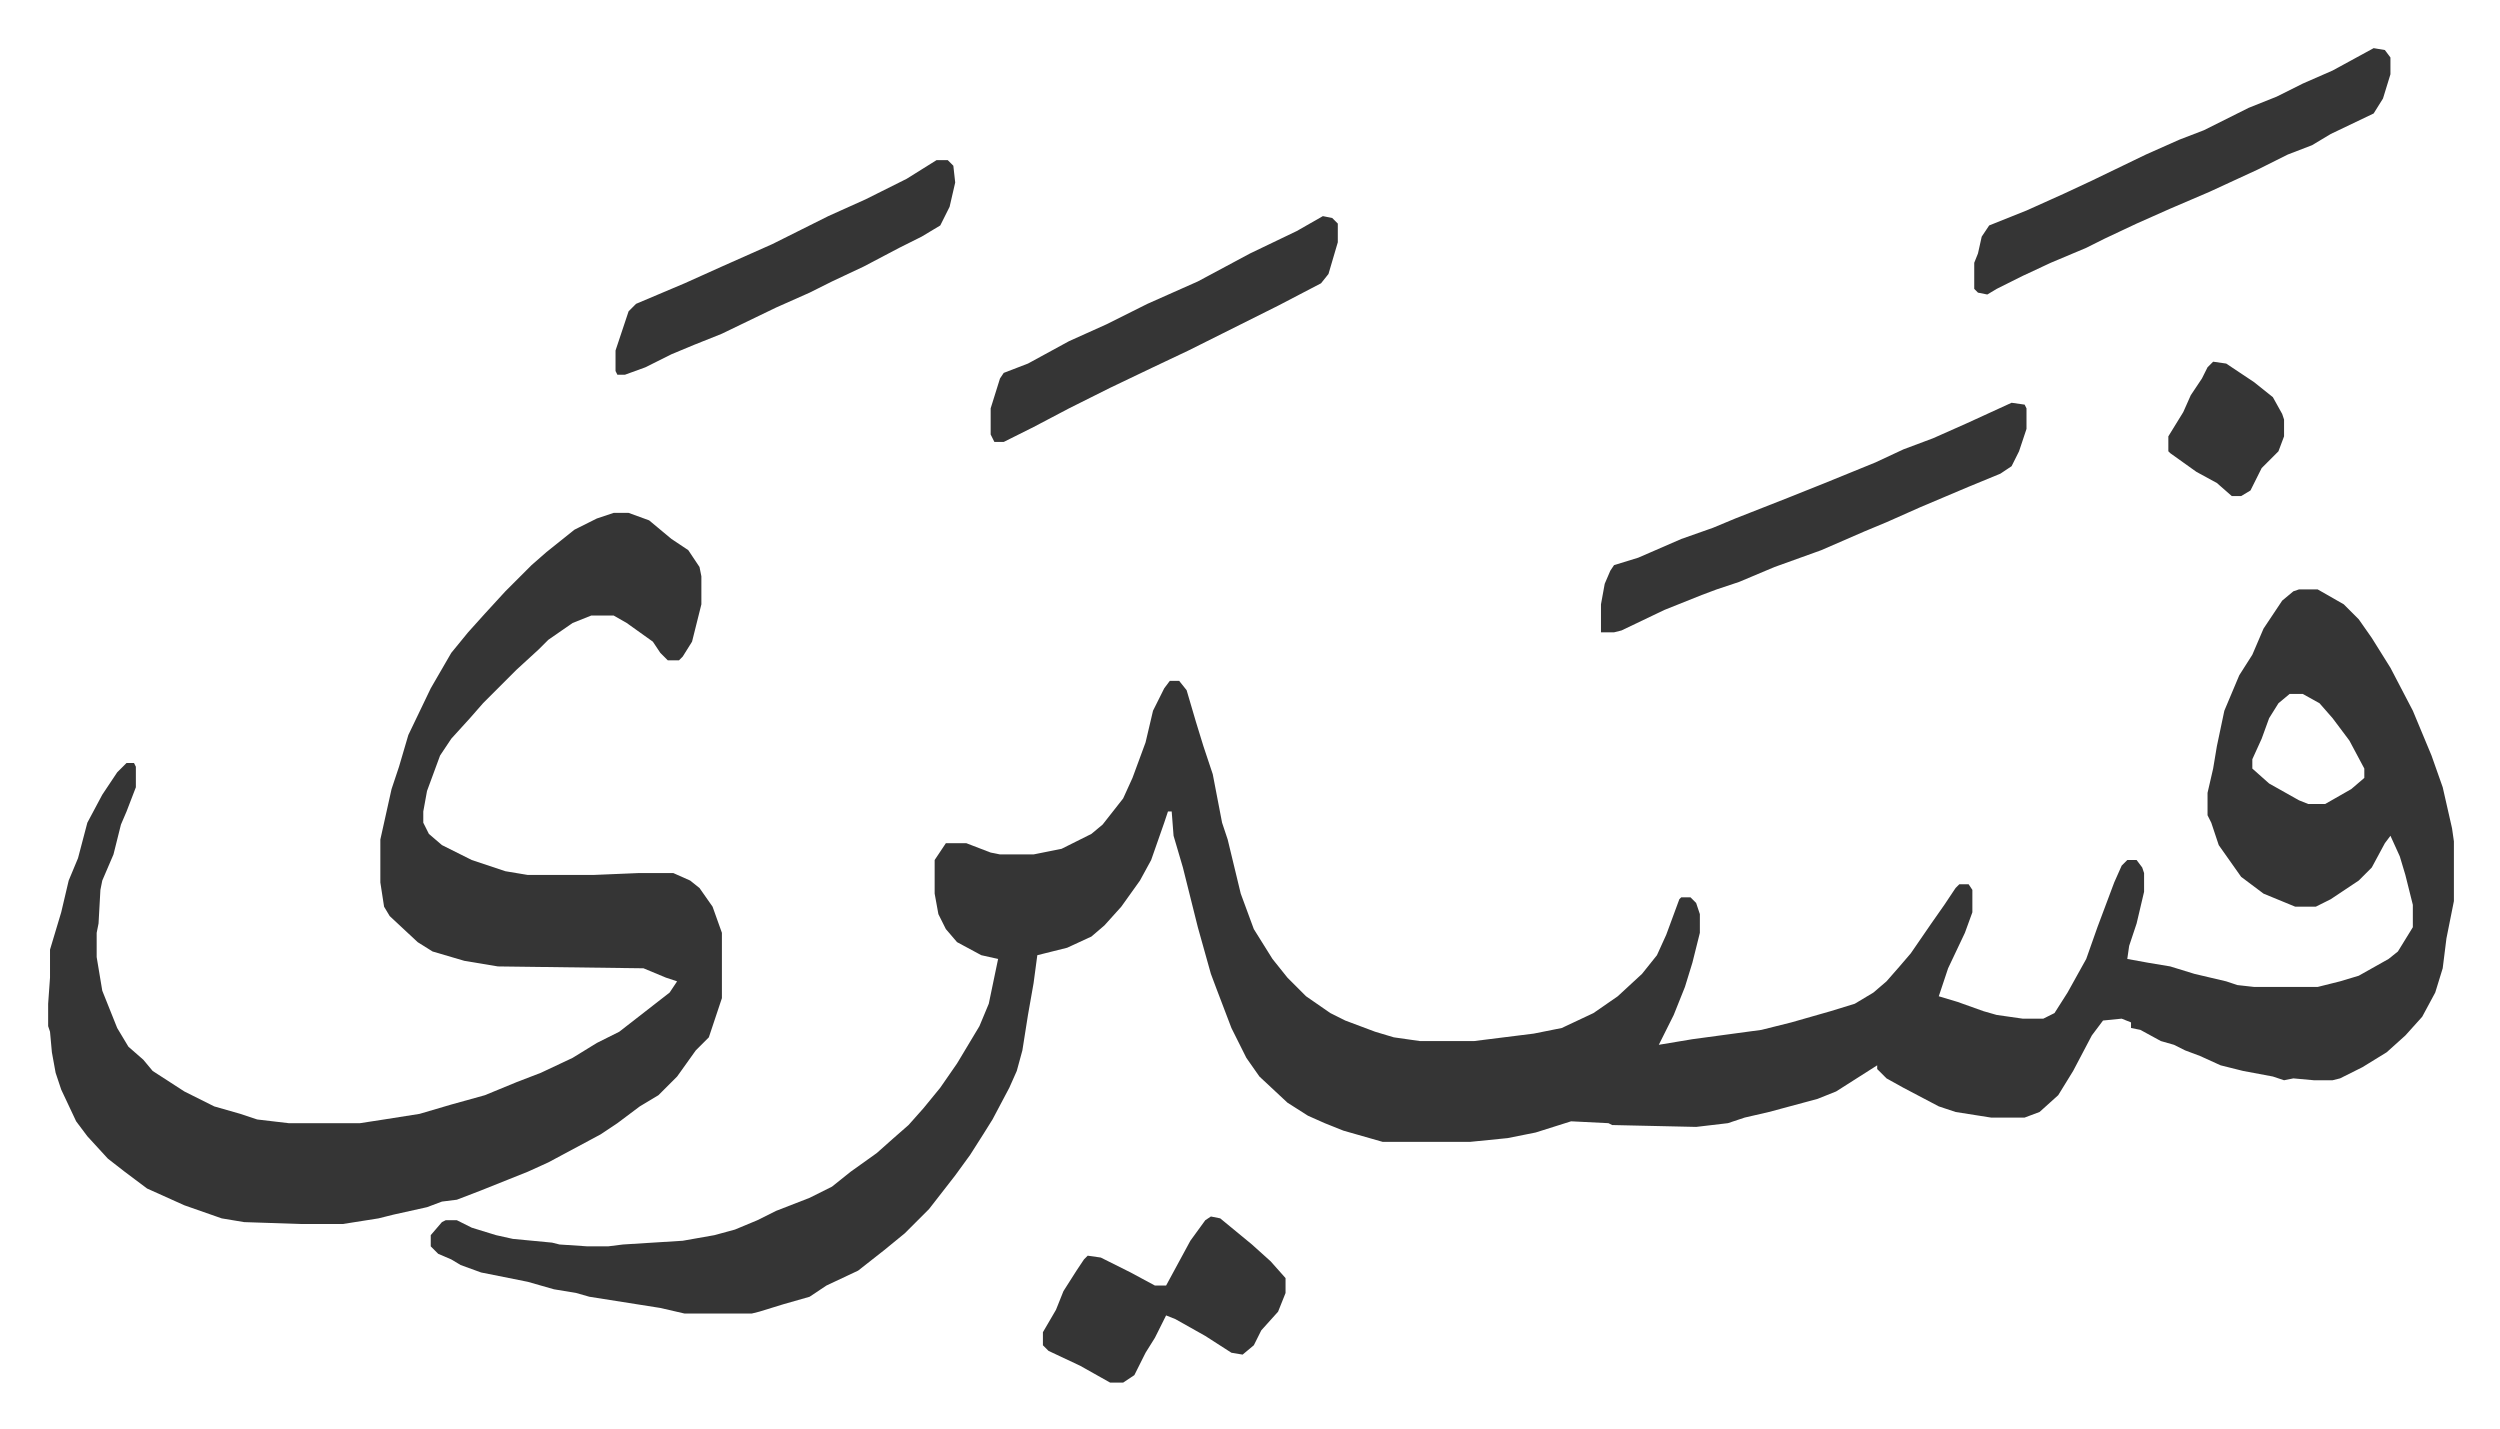<svg xmlns="http://www.w3.org/2000/svg" viewBox="-25.8 394.2 1339.5 765.5">
    <path fill="#353535" id="rule_normal" d="M1206 710h10l14 8 8 8 7 10 10 16 12 23 10 24 6 17 5 22 1 7v32l-4 20-2 16-4 13-7 13-9 10-10 9-13 8-12 6-4 1h-10l-11-1-5 1-6-2-16-3-12-3-11-5-8-3-6-3-7-2-11-6-5-1v-3l-5-2-10 1-6 8-10 19-8 13-10 9-8 3h-18l-19-3-9-3-19-10-9-5-5-5v-2l-11 7-11 7-10 4-26 7-13 3-9 3-17 2-45-1-2-1-20-1-19 6-15 3-20 2h-47l-21-6-10-4-9-4-11-7-15-14-7-10-8-16-8-21-3-8-7-25-8-32-5-17-1-13h-2l-2 6-7 20-6 11-10 14-9 10-7 6-13 6-16 4-2 15-3 17-3 19-3 11-4 9-9 17-5 8-7 11-8 11-7 9-7 9-13 13-11 9-14 11-17 8-9 6-14 4-13 4-4 1h-36l-13-3-38-6-7-2-12-2-14-4-25-5-11-4-5-3-7-3-4-4v-6l6-7 2-1h6l8 4 13 4 9 2 21 2 4 1 15 1h11l8-1 32-2 17-3 11-3 12-5 10-5 18-7 12-6 10-8 14-10 9-8 8-7 8-9 9-11 9-13 12-20 5-12 5-24-9-2-13-7-6-7-4-8-2-11v-18l6-9h11l13 5 5 1h18l15-3 16-8 6-5 11-14 5-11 7-19 4-17 6-12 3-4h5l4 5 5 17 4 13 5 15 5 26 3 9 7 29 7 19 10 16 8 10 10 10 13 9 8 4 16 6 10 3 14 2h29l32-4 15-3 17-8 13-9 13-12 8-10 5-11 7-19 1-1h5l3 3 2 6v10l-4 16-4 13-6 15-8 16 18-3 37-5 16-4 21-6 13-4 10-6 7-6 7-8 6-7 11-16 7-10 6-9 2-2h5l2 3v12l-4 11-9 19-5 15 10 3 14 5 7 2 14 2h11l6-3 7-11 10-18 6-17 9-24 4-9 3-3h5l3 4 1 3v10l-4 17-4 12-1 7 11 2 12 2 13 4 17 4 6 2 9 1h34l12-3 10-3 16-9 5-4 8-13v-12l-4-16-3-10-5-11-3 4-7 13-7 7-15 10-8 4h-11l-17-7-12-9-12-17-4-12-2-4v-12l3-13 2-12 4-19 8-19 7-11 6-14 10-15 6-5zm-5 56-6 5-5 8-4 11-5 11v5l9 8 16 9 5 2h9l14-8 7-6v-5l-8-15-9-12-7-8-9-5z"/>
    <path fill="#353535" id="rule_normal" d="M303 669h8l11 4 12 10 9 6 6 9 1 5v15l-5 20-5 8-2 2h-6l-4-4-4-6-14-10-7-4h-12l-10 4-13 9-5 5-12 11-18 18-7 8-10 11-6 9-7 19-2 11v6l3 6 7 6 16 8 18 6 12 2h35l24-1h19l9 4 5 4 7 10 5 14v35l-7 21-7 7-10 14-10 10-10 6-12 9-9 6-28 15-11 5-10 4-15 6-13 5-8 1-8 3-18 4-8 2-19 3h-23l-30-1-12-2-20-7-20-9-12-9-9-7-11-12-6-8-8-17-3-9-2-11-1-11-1-3v-12l1-14v-15l6-20 4-17 5-12 5-19 8-15 8-12 5-5h4l1 2v11l-5 13-3 7-4 16-6 14-1 5-1 18-1 5v13l3 18 8 20 6 10 8 7 5 6 17 11 16 8 14 4 9 3 17 2h38l13-2 19-3 17-5 18-5 17-7 13-5 17-8 13-8 12-6 18-14 9-7 4-6-6-2-12-5-78-1-18-3-17-5-8-5-15-14-3-5-2-13v-23l6-27 4-12 5-17 12-25 11-19 9-11 9-10 11-12 14-14 8-7 15-12 12-6zm749-59 7 1 1 2v11l-4 12-4 8-6 4-17 7-26 11-18 8-12 5-23 10-25 9-19 8-12 4-8 3-20 8-23 11-4 1h-7v-15l2-11 3-7 2-3 13-4 23-10 17-6 12-5 28-11 20-8 27-11 15-7 16-6 18-8zm194-190 6 1 3 4v9l-4 13-5 8-23 11-10 6-13 5-16 8-26 12-21 9-18 8-17 8-10 5-19 8-15 7-14 7-5 3-5-1-2-2v-14l2-5 2-9 4-6 20-8 20-9 15-7 29-14 18-8 13-5 24-12 15-6 14-7 16-7zm-563 90 5 1 3 3v10l-5 17-4 5-23 12-16 8-16 8-16 8-19 9-23 11-22 11-19 10-16 8h-5l-2-4v-14l5-16 2-3 13-5 22-12 20-9 22-11 27-12 28-15 25-12zm-207-30h6l3 3 1 9-3 13-5 10-10 6-12 6-19 10-17 8-12 6-18 8-29 14-15 6-12 5-14 7-11 4h-4l-1-2v-11l7-21 4-4 26-11 20-9 27-12 16-8 14-7 20-9 22-11zm147 566 5 1 17 14 10 9 8 9v8l-4 10-9 10-4 8-6 5-6-1-14-9-16-9-5-2-6 12-5 8-6 12-6 4h-7l-16-9-17-8-3-3v-7l7-12 4-10 7-11 4-6 2-2 7 1 16 8 13 7h6l13-24 8-11zm537-458 7 1 15 10 10 8 5 9 1 3v9l-3 8-9 9-6 12-5 3h-5l-8-7-11-6-14-10-1-1v-8l8-13 4-9 6-9 3-6z"/>
</svg>
